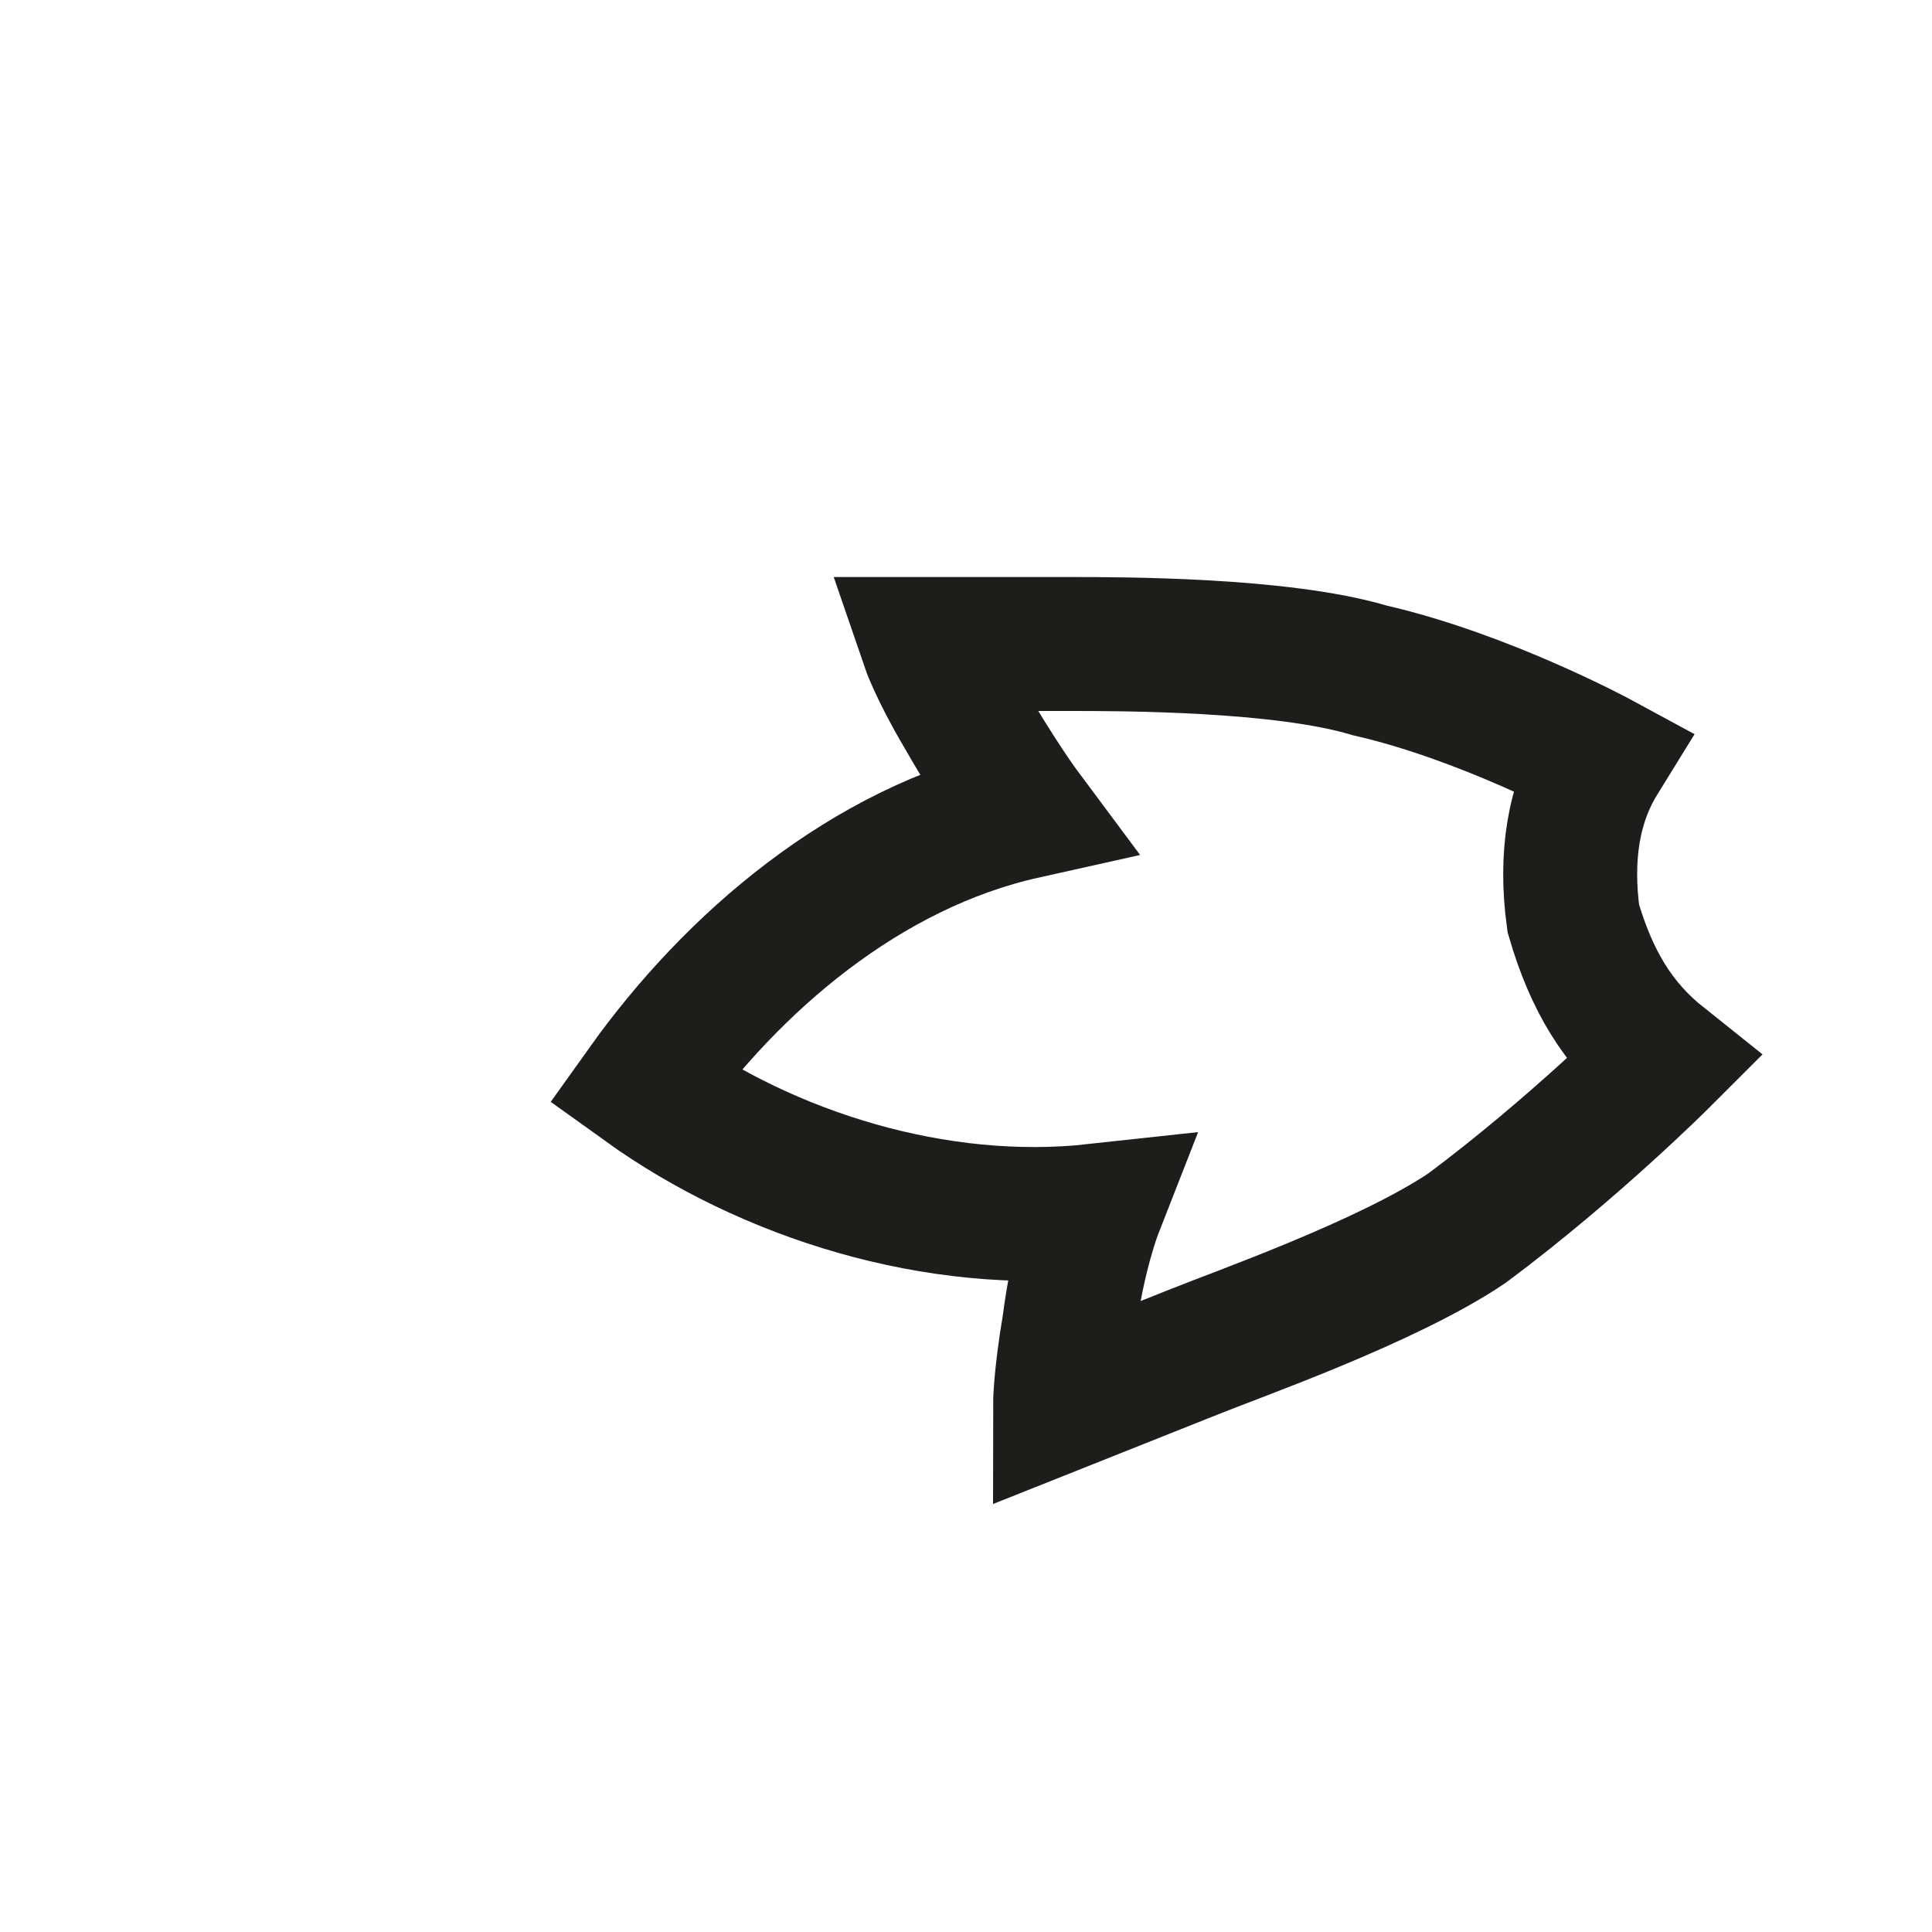 <?xml version="1.0" encoding="utf-8"?>
<svg xmlns="http://www.w3.org/2000/svg" fill="none" height="100%" overflow="visible" preserveAspectRatio="none" style="display: block;" viewBox="0 0 3 3" width="100%">
<path d="M2.581 1.646C2.512 1.591 2.471 1.522 2.443 1.426C2.43 1.33 2.443 1.247 2.485 1.179C2.485 1.179 2.306 1.082 2.127 1.041C1.99 1 1.742 1 1.66 1C1.591 1 1.44 1 1.44 1C1.44 1 1.454 1.041 1.495 1.11C1.55 1.206 1.591 1.261 1.591 1.261C1.344 1.316 1.137 1.495 1 1.687C1.192 1.825 1.454 1.907 1.701 1.88C1.701 1.88 1.674 1.949 1.66 2.058C1.646 2.141 1.646 2.182 1.646 2.182C1.646 2.182 1.784 2.127 1.852 2.1C1.921 2.072 2.155 1.99 2.278 1.907C2.443 1.784 2.581 1.646 2.581 1.646Z" id="Vector" stroke="#1D1D1B" stroke-miterlimit="3.864" stroke-width="0.208"/>
</svg>